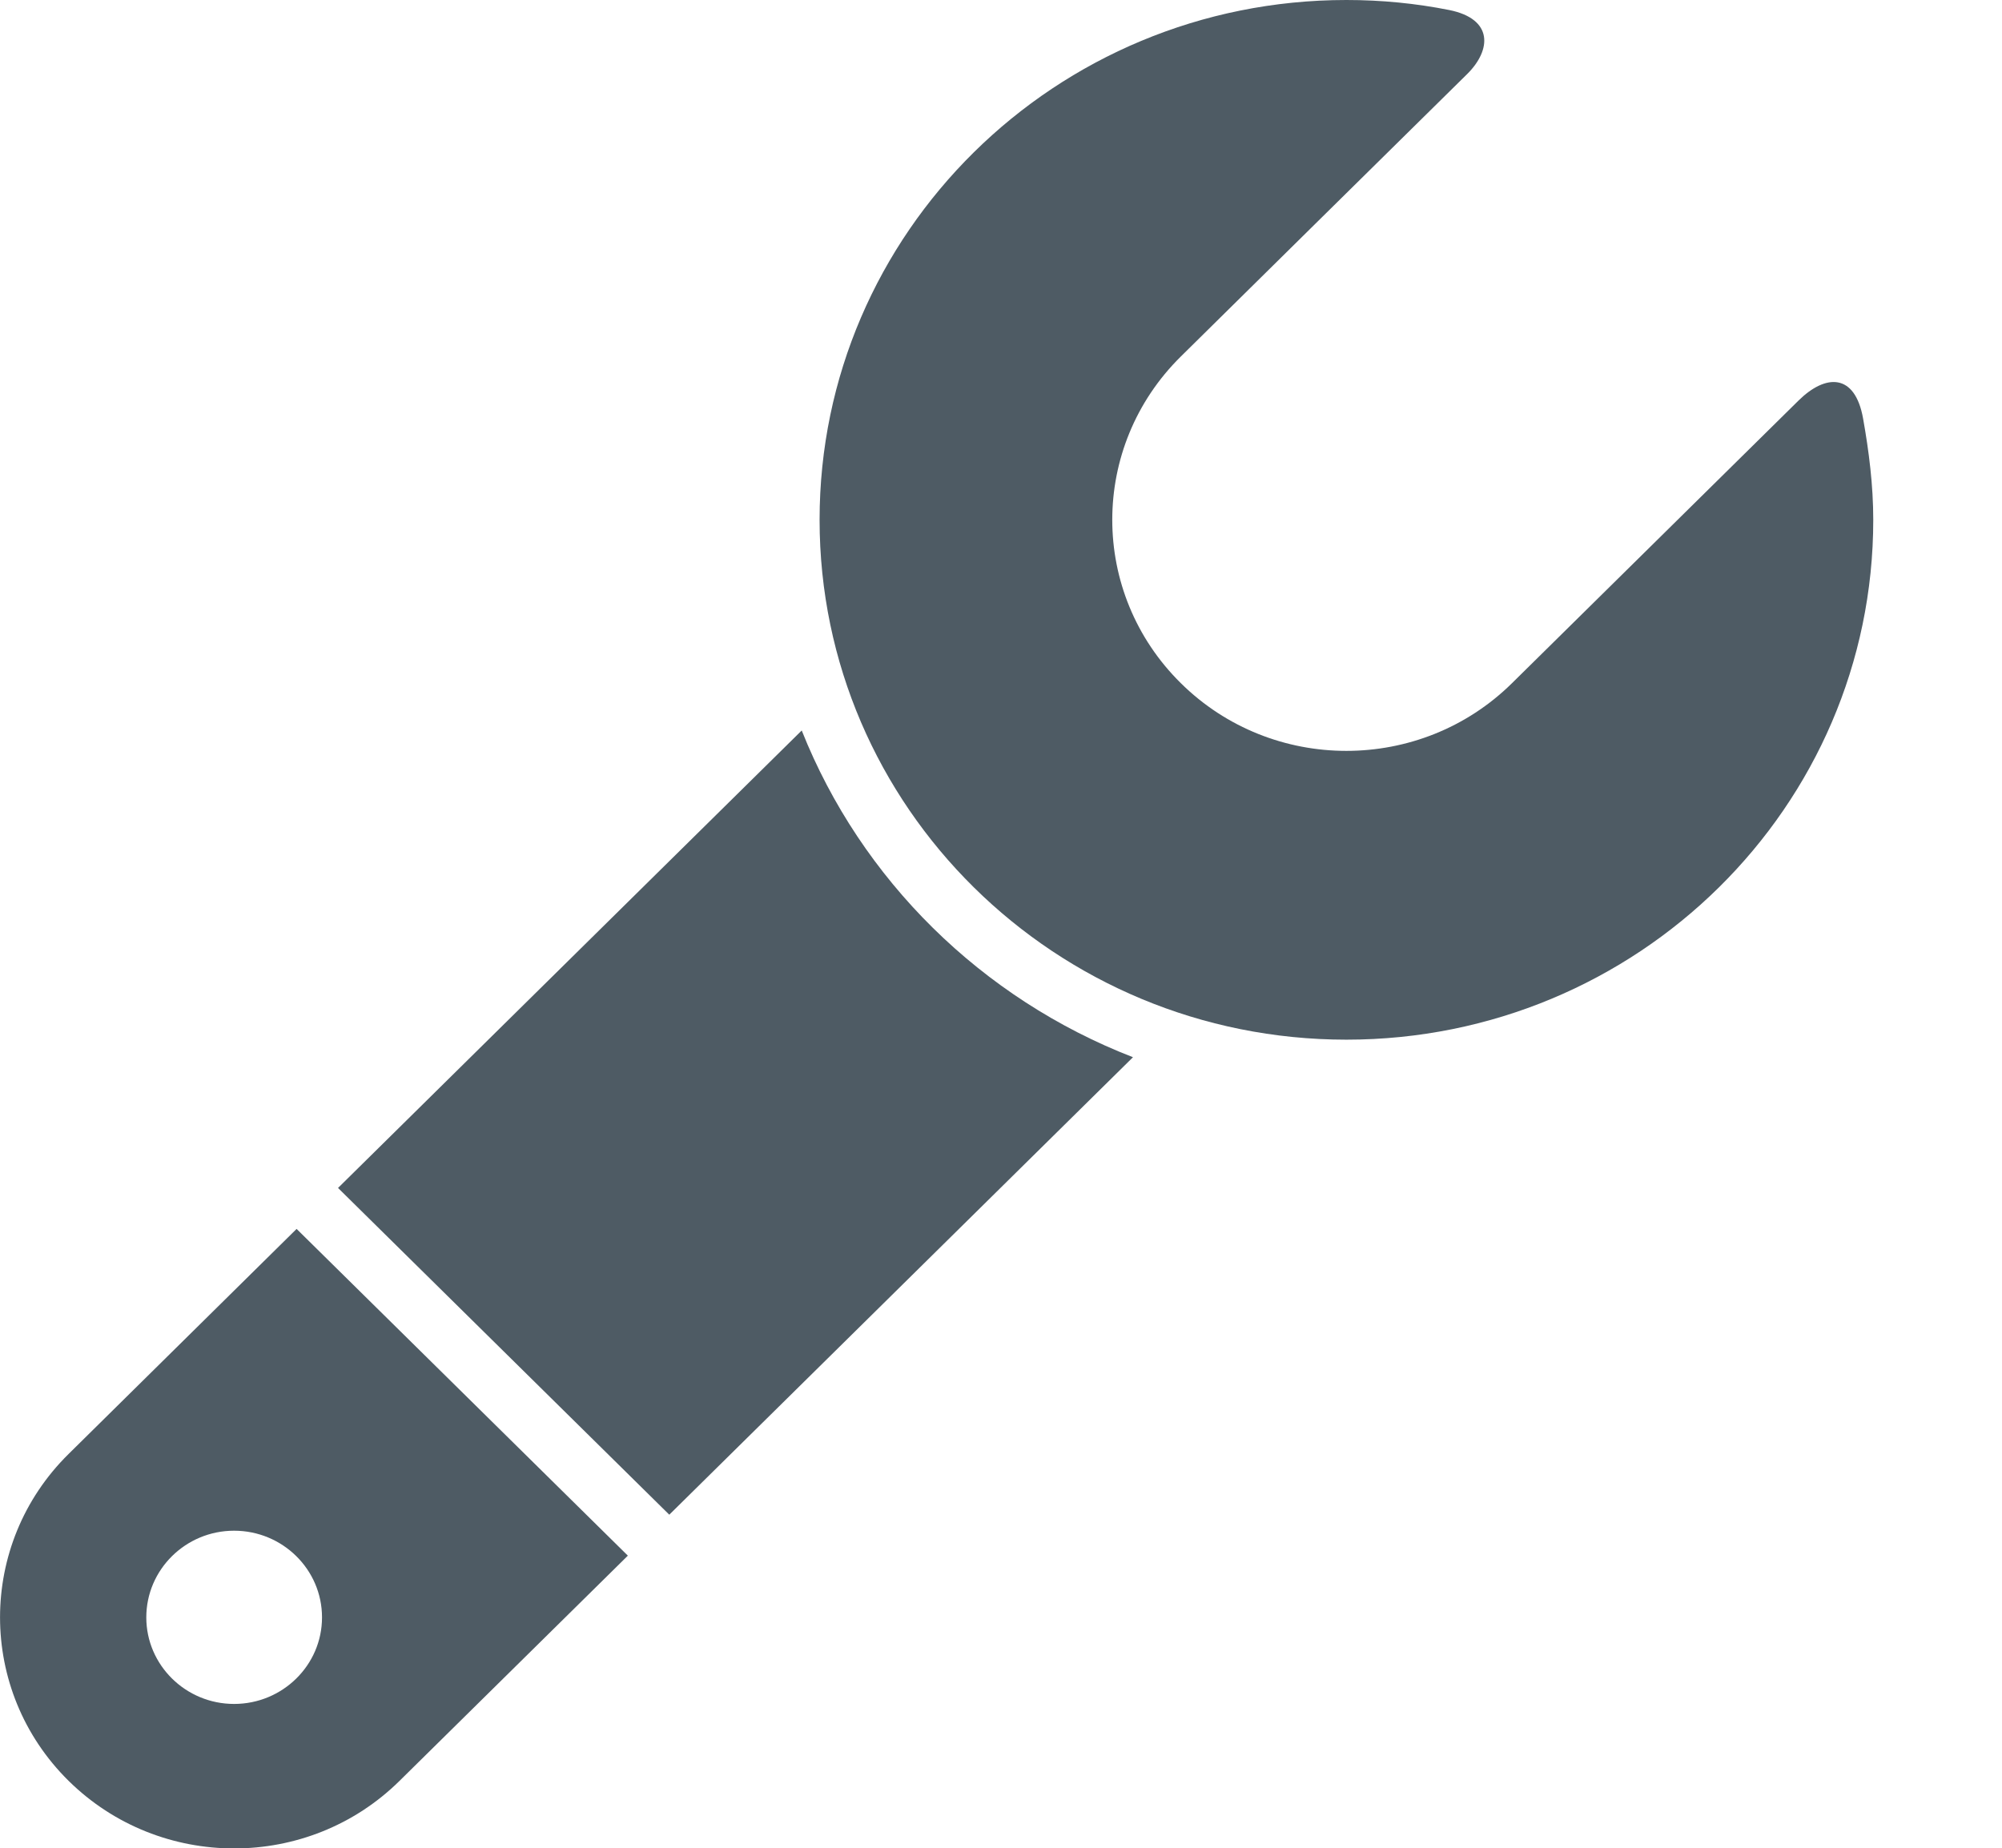 <?xml version="1.0" encoding="utf-8"?>
<svg xmlns="http://www.w3.org/2000/svg" fill="none" height="100%" overflow="visible" preserveAspectRatio="none" style="display: block;" viewBox="0 0 13 12" width="100%">
<g id="Wrench Icon">
<path d="M12.098 2.718C12.045 2.421 11.854 2.428 11.678 2.602C11.502 2.776 9.818 4.437 9.818 4.437C9.224 5.023 8.261 5.023 7.668 4.437C7.074 3.851 7.074 2.901 7.668 2.315C7.668 2.315 9.371 0.634 9.528 0.48C9.684 0.325 9.699 0.123 9.41 0.065C9.194 0.022 8.971 0 8.743 0C6.853 0 5.322 1.512 5.322 3.376C5.322 5.24 6.853 6.752 8.743 6.752C10.632 6.752 12.164 5.24 12.164 3.376C12.164 3.151 12.136 2.932 12.098 2.718Z" fill="#4E5B64" id="Vector"/>
<path d="M0.445 9.443C-0.148 10.028 -0.148 10.979 0.445 11.565C1.039 12.151 2.002 12.151 2.595 11.565L4.077 10.103L1.926 7.981L0.445 9.443ZM1.52 11.066C1.206 11.066 0.95 10.814 0.95 10.504C0.95 10.193 1.206 9.941 1.52 9.941C1.835 9.941 2.091 10.193 2.091 10.504C2.091 10.814 1.835 11.066 1.52 11.066Z" fill="#4E5B64" id="Vector_2"/>
<path d="M5.206 4.744L2.195 7.715L4.346 9.837L7.357 6.866C6.374 6.485 5.592 5.714 5.206 4.744Z" fill="#4E5B64" id="Vector_3"/>
</g>
</svg>